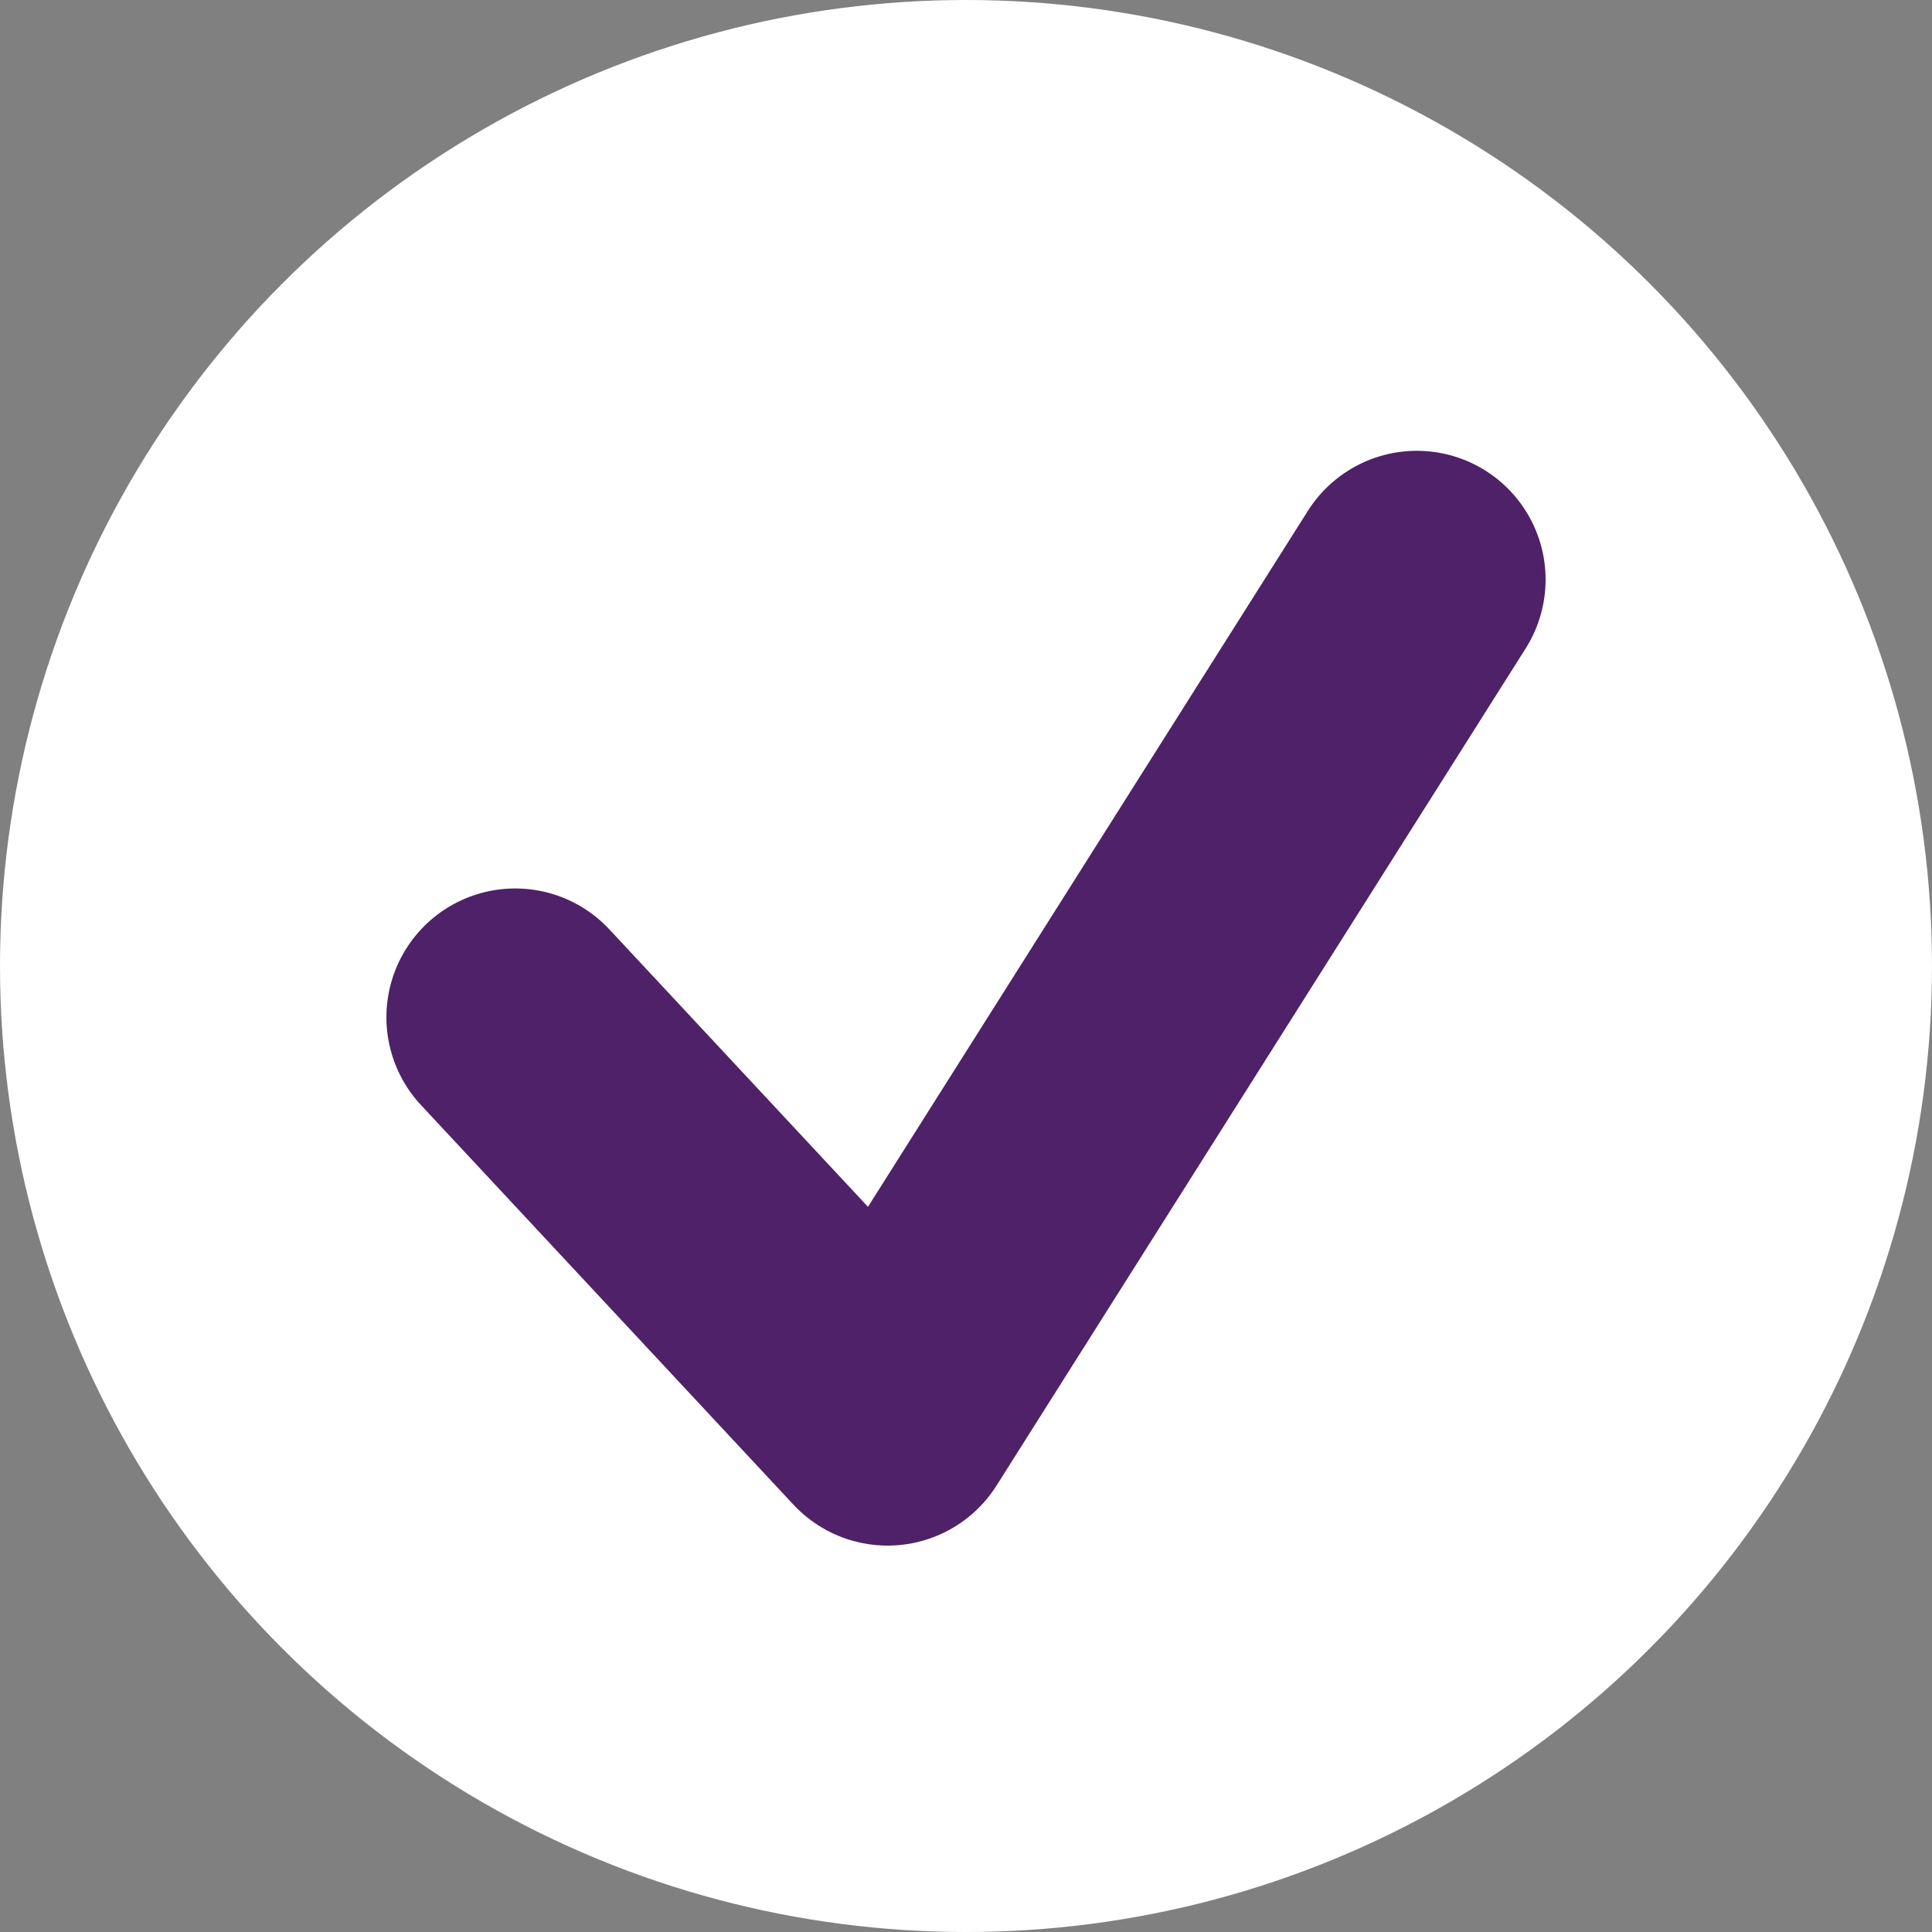 <svg width="30" height="30" viewBox="0 0 30 30" fill="none" xmlns="http://www.w3.org/2000/svg">
<rect x="0" y="0" width="30" height="30" fill="#808080" stroke="none"/>
<g clip-path="url(#clip0_48_172)">
<circle cx="15" cy="15" r="15" fill="white"/>
<path d="M8 15.796L13.783 22L22 9" stroke="#4F2168" stroke-width="4" stroke-linecap="round" stroke-linejoin="round"/>
</g>
<defs>
<clipPath id="clip0_48_172">
<rect width="30" height="30" fill="white"/>
</clipPath>
</defs>
</svg>
